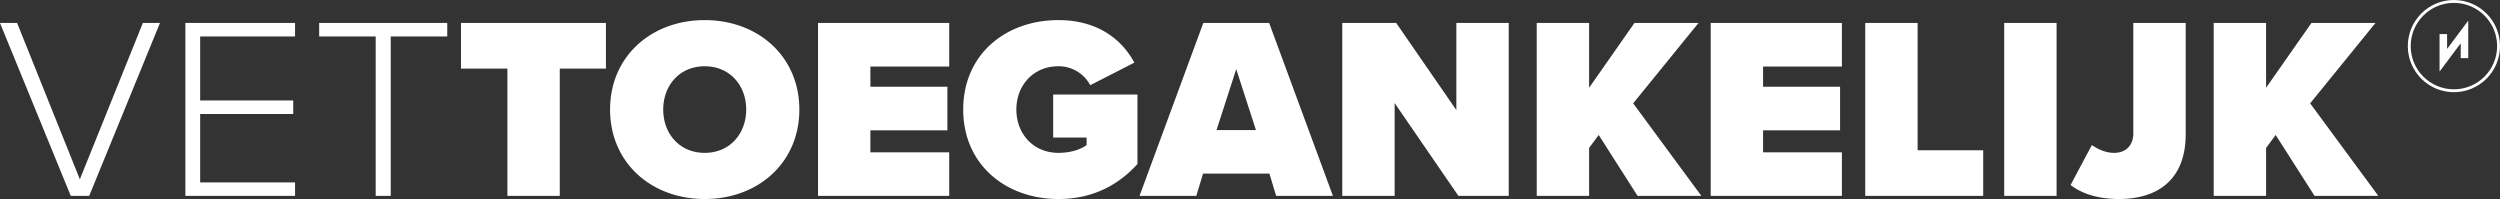 <svg xmlns="http://www.w3.org/2000/svg" width="1735.6" height="138.16" viewBox="0 0 1735.6 138.16">
    <rect x="0" y="0" width="1735.6" height="138.16" fill="#333333" stroke="none"/>
    <g data-name="Group 2646">
        <path data-name="Path 836" d="M-773.46 0h12.78l49.14-120.06h-11.88l-43.74 108.54-43.56-108.54h-11.88zm79.56 0h76.14v-9.36h-65.88v-47.52h64.62v-9.36h-64.62v-44.46h65.88v-9.36h-76.14zm132.12 0h10.44v-110.7h39.24v-9.36h-88.92v9.36h39.24zm91.44 0h36.36v-88.38h32.04v-31.68h-100.62v31.68h32.22zm71.28-59.94c0 36.9 28.62 62.1 65.7 62.1s65.7-25.2 65.7-62.1-28.62-62.1-65.7-62.1-65.7 25.2-65.7 62.1zm94.5 0c0 16.74-11.34 30.06-28.8 30.06s-28.8-13.32-28.8-30.06S-350.82-90-333.36-90s28.8 13.32 28.8 30.06zM-254.7 0h91.08v-30.24h-54.72v-15.3h53.46v-30.24h-53.46v-14.04h54.72v-30.24h-91.08zm100.8-59.94c0 38.34 29.7 62.1 66.06 62.1 23.58 0 41.58-9.54 54.9-24.3v-48.24h-58.5v29.88h23.22v5.22c-4.68 3.42-11.88 5.4-19.62 5.4-17.46 0-29.16-13.32-29.16-30.06S-105.3-90-87.84-90A24.854 24.854 0 0 1-65.7-76.86l30.6-15.66c-8.28-15.48-24.84-29.52-52.74-29.52-36.36 0-66.06 23.58-66.06 62.1zM63.36 0h39.42L58.5-120.06H12.78L-31.5 0H7.92l4.68-15.48h46.08zM35.64-88.02l13.68 42.3H21.96zM189.9 0h34.92v-120.06h-36.36v60.48l-41.76-60.48h-37.44V0h36.36v-64.44zm124.38 0h44.28l-47.34-64.26 45.36-55.8h-44.46l-31.5 45v-45h-36.36V0h36.36v-33.3l6.66-9zm50.76 0h91.08v-30.24H401.4v-15.3h53.46v-30.24H401.4v-14.04h54.72v-30.24h-91.08zm107.28 0h81.9v-31.68h-45.54v-88.38h-36.36zm96.48 0h36.36v-120.06H568.8zm46.08-7.56c9.36 7.2 21.78 9.72 33.48 9.72 27.9 0 46.44-14.22 46.44-45v-77.22h-36.36v76.68c0 8.46-5.4 13.5-13.32 13.5-6.12 0-11.52-2.7-15.48-5.4zM784.26 0h44.28L781.2-64.26l45.36-55.8H782.1l-31.5 45v-45h-36.36V0h36.36v-33.3l6.66-9z" transform="translate(822.6 136)" style="fill:#fff"/>
        <g data-name="Group 2612">
            <g data-name="Ellipse 12" transform="translate(1671.6)" style="stroke:#fff;stroke-width:2px;fill:none">
                <circle cx="32" cy="32" r="32" style="stroke:none"/>
                <circle cx="32" cy="32" r="31" style="fill:none"/>
            </g>
            <path data-name="Path 10" d="M125.018 172.234h5.232v10.291l14.687-19.635v26.02h-5.232v-10.292l-14.687 19.635z" transform="translate(1568.622 -148.572)" style="fill:#fff"/>
        </g>
    </g>
</svg>
